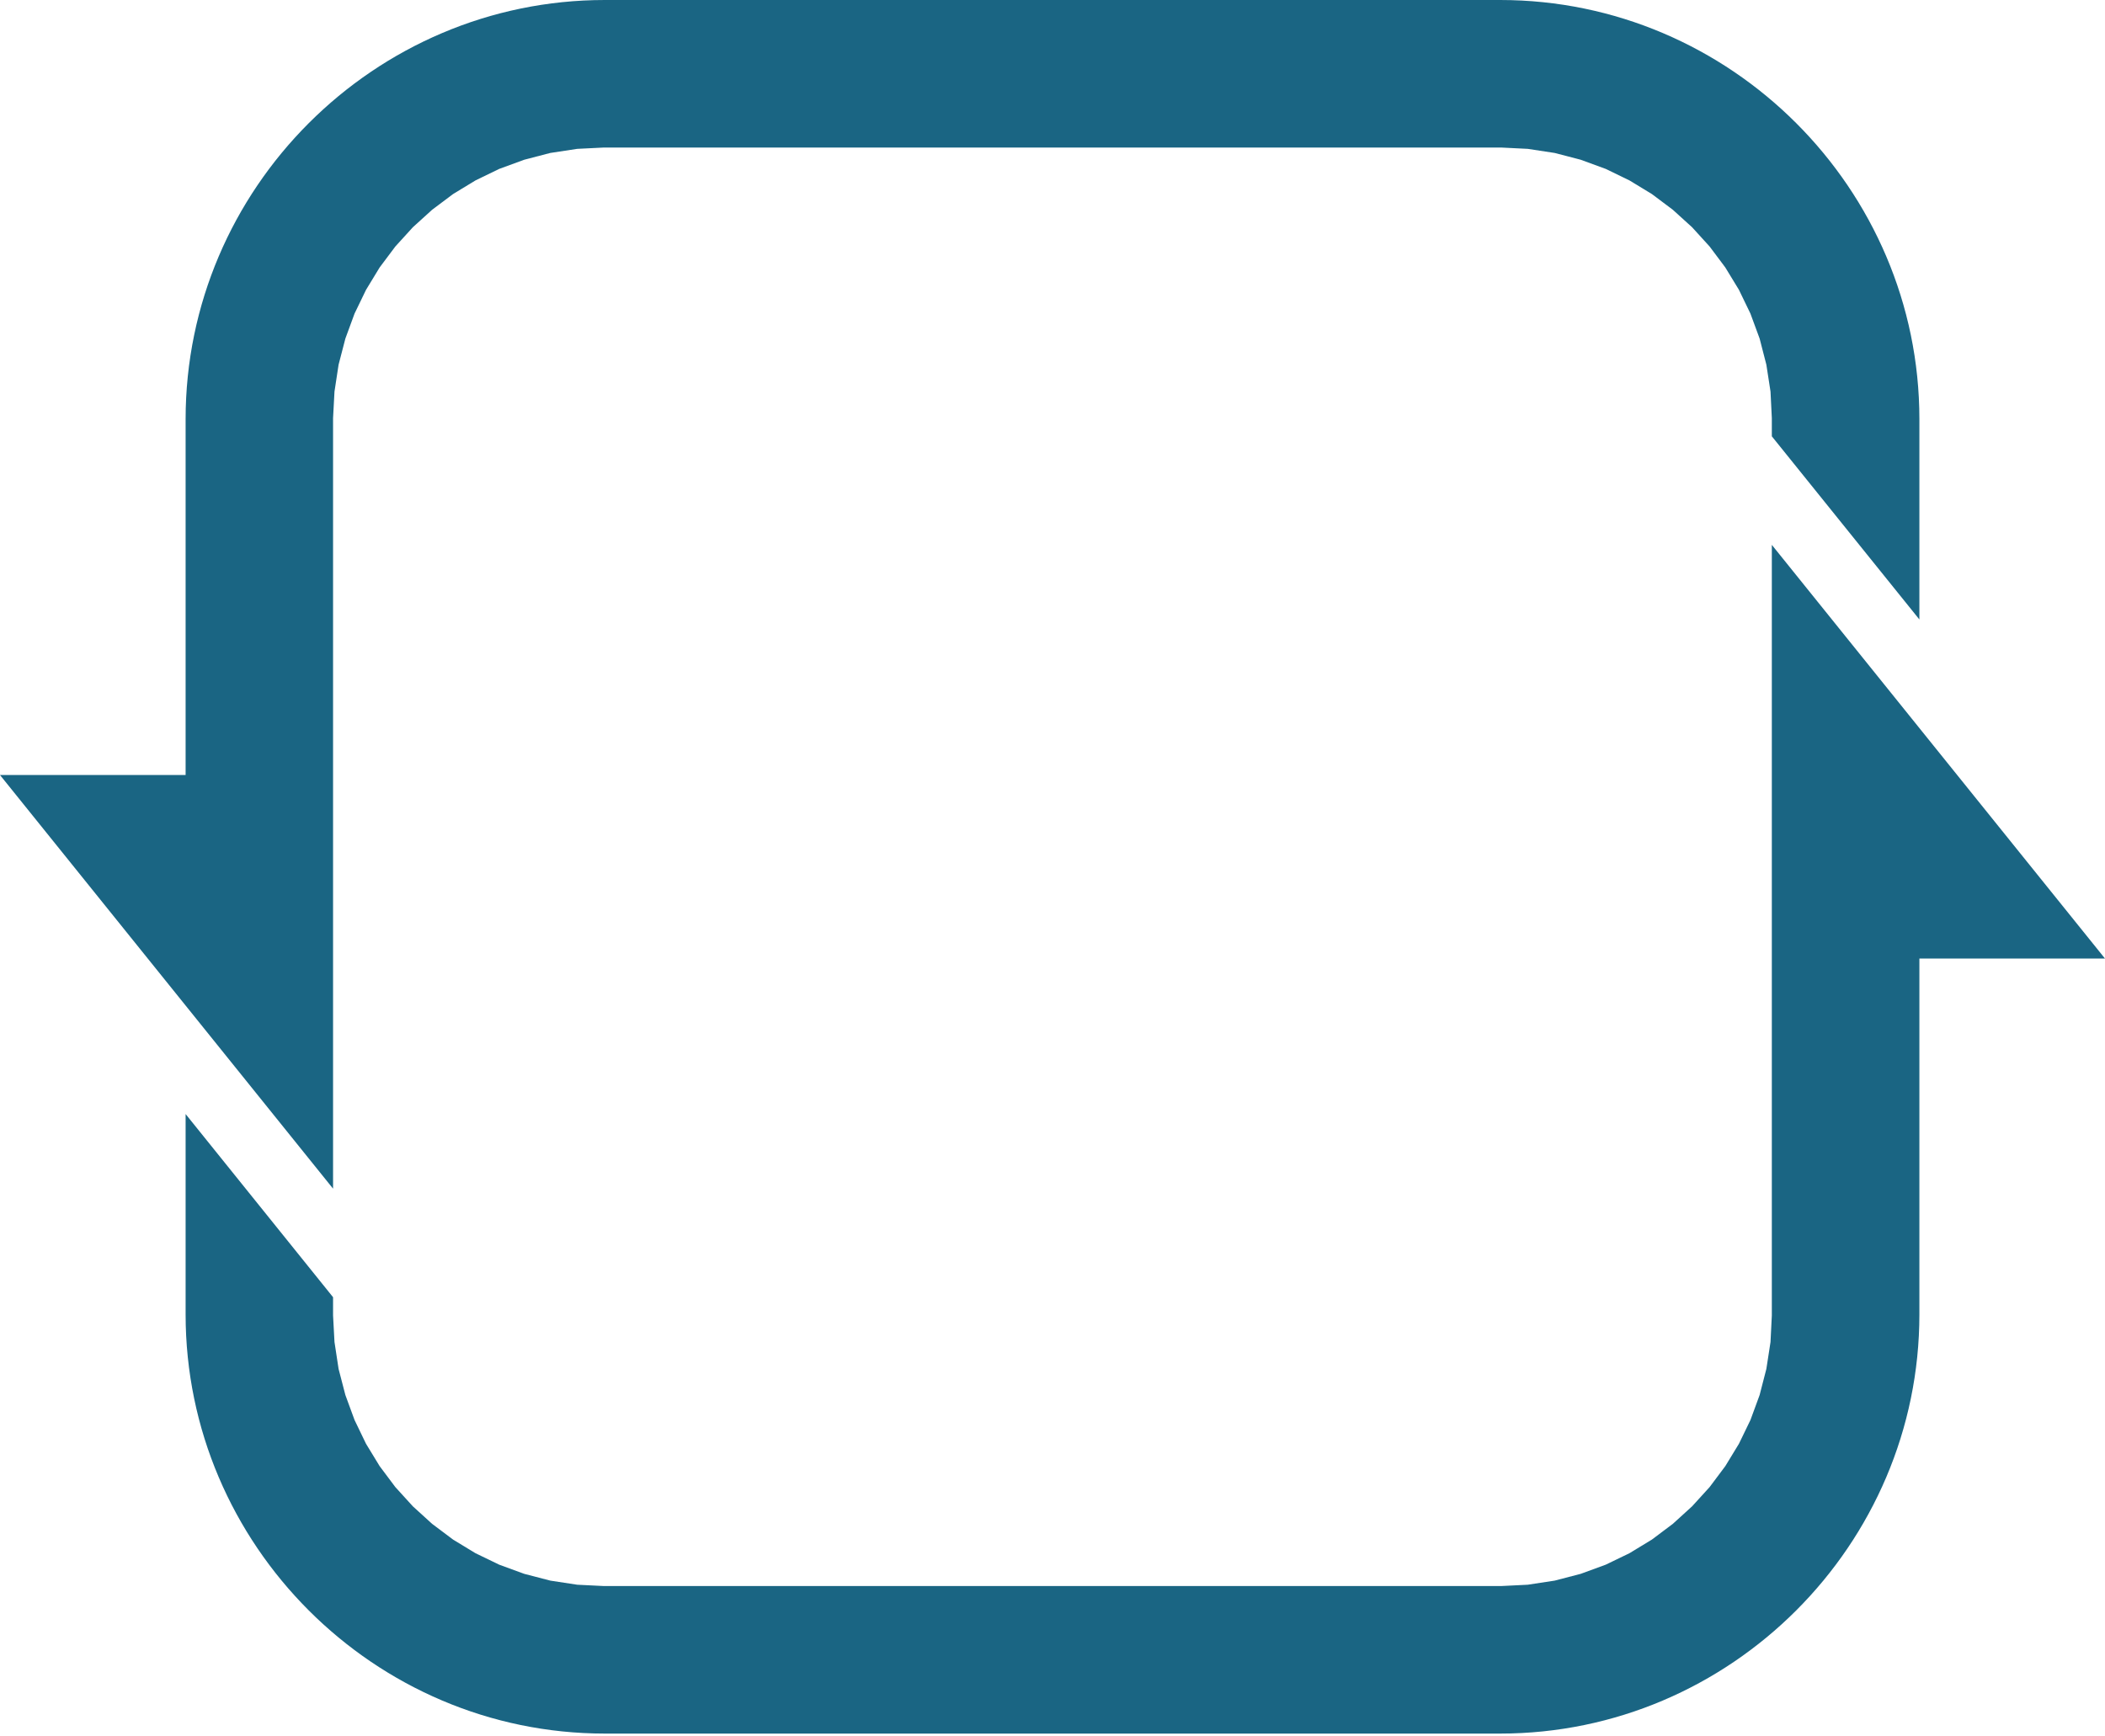 <svg xmlns="http://www.w3.org/2000/svg" width="40" height="33" viewBox="0 0 40 33" fill="none"><path id="logotipo monocrom&#xC3;&#xA1;tico" fill-rule="evenodd" clip-rule="evenodd" d="M36.473 7.967V11.773L33.669 8.292V7.946L33.644 7.442L33.565 6.93L33.437 6.434L33.262 5.959L33.044 5.508L32.785 5.083L32.487 4.685L32.154 4.319L31.787 3.986L31.39 3.688L30.964 3.429L30.513 3.21L30.038 3.036L29.543 2.907L29.031 2.829L28.527 2.804H11.473L10.968 2.829L10.456 2.907L9.961 3.036L9.486 3.21L9.035 3.429L8.609 3.688L8.212 3.986L7.845 4.319L7.512 4.685L7.214 5.083L6.955 5.509L6.737 5.96L6.563 6.434L6.434 6.93L6.356 7.442L6.329 7.946C6.329 12.828 6.329 17.709 6.329 22.59L0 14.729H3.527V7.967C3.527 3.585 7.112 0 11.494 0H28.506C32.887 0 36.473 3.585 36.473 7.967ZM33.669 10.355L40 18.217H36.473V24.979C36.473 29.36 32.887 32.946 28.506 32.946H11.494C7.112 32.946 3.527 29.36 3.527 24.979V21.172L6.329 24.653V25L6.356 25.504L6.434 26.016L6.563 26.512L6.737 26.986L6.955 27.438L7.214 27.863L7.512 28.261L7.845 28.627L8.211 28.96L8.609 29.259L9.035 29.518L9.486 29.736L9.961 29.91L10.457 30.039L10.968 30.117L11.473 30.142H28.527L29.031 30.117L29.543 30.039L30.038 29.91L30.513 29.736L30.964 29.518L31.39 29.259L31.788 28.96L32.154 28.627L32.487 28.261L32.785 27.863L33.044 27.438L33.263 26.986L33.437 26.512L33.565 26.016L33.644 25.504L33.669 25C33.669 20.118 33.669 15.237 33.669 10.355Z" fill="#1A6583"></path></svg>